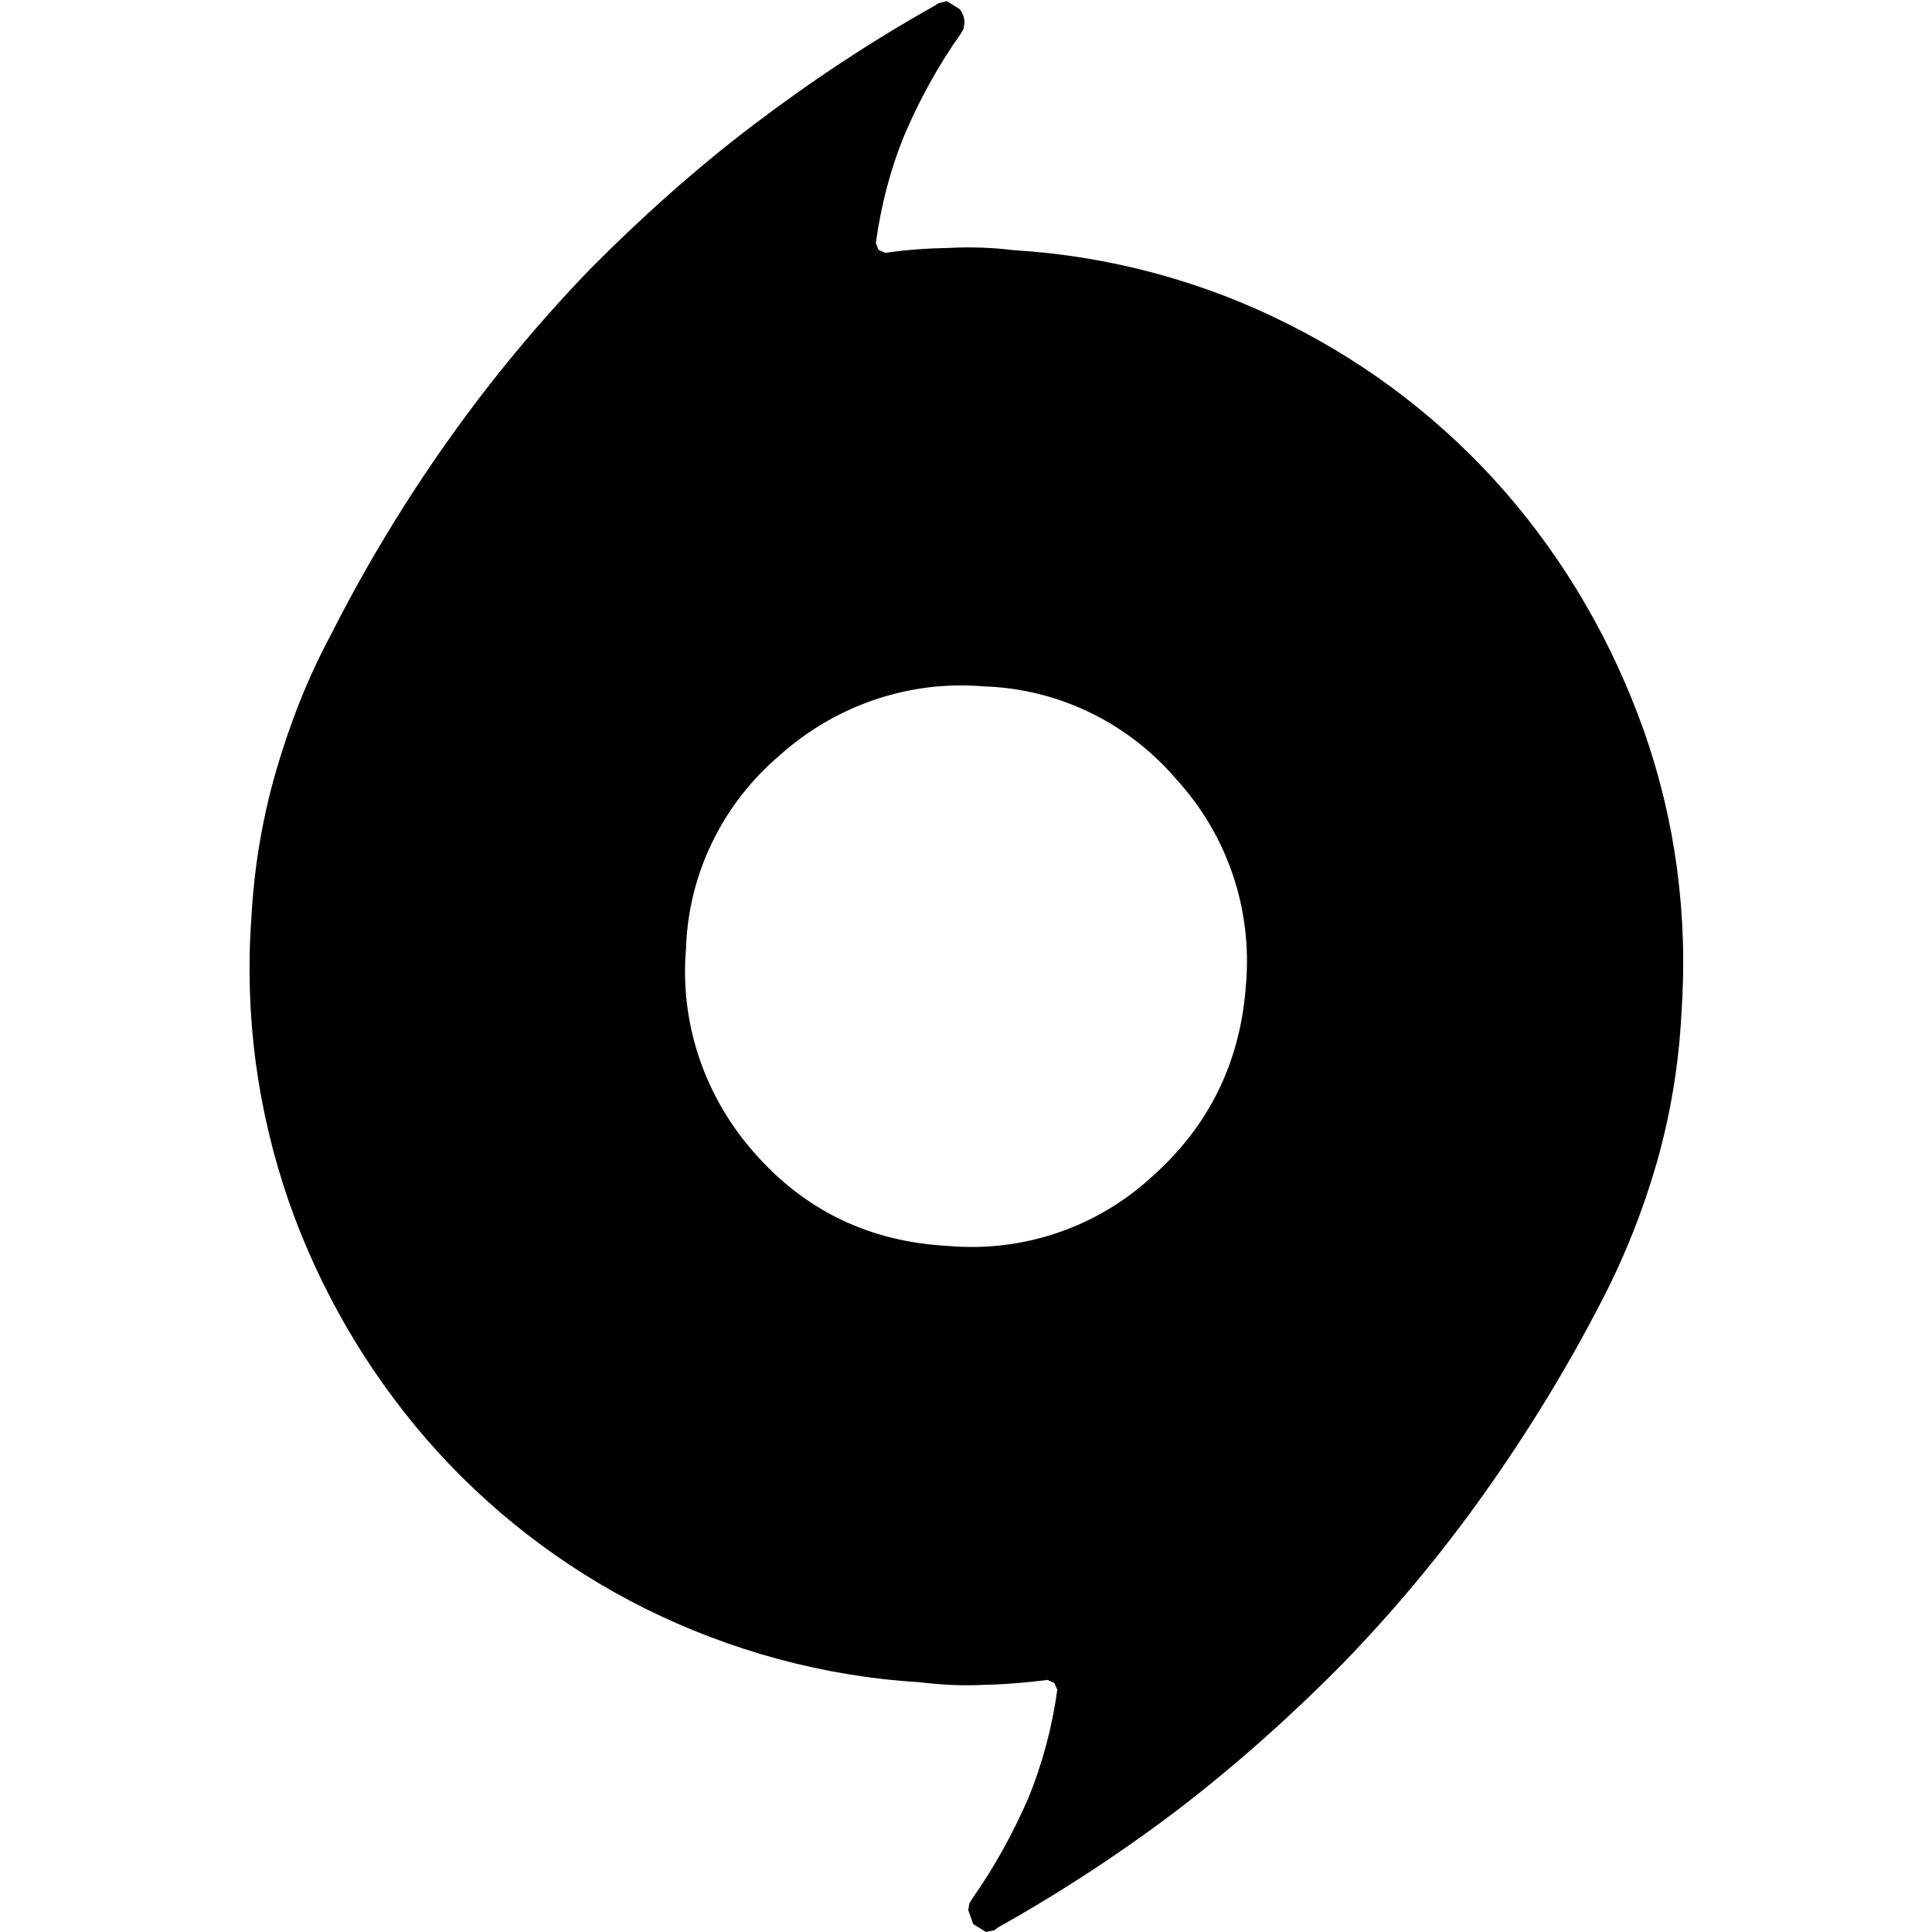 <?xml version="1.0" encoding="utf-8"?>
<!-- Generator: Adobe Illustrator 24.1.1, SVG Export Plug-In . SVG Version: 6.00 Build 0)  -->
<svg version="1.1" id="Layer_1" xmlns="http://www.w3.org/2000/svg" xmlns:xlink="http://www.w3.org/1999/xlink" x="0px" y="0px"
	 viewBox="0 0 512 512" style="enable-background:new 0 0 512 512;" xml:space="preserve">
<g>
	<path d="M268.6,66.3c25.3,1.5,50.2,8.2,72.8,19.6c22,11,41.6,26.2,57.7,44.7c16,18.5,28.2,39.6,36.6,63.2
		c8.3,23.7,11.7,48.6,9.9,74.8c-0.7,13.5-2.9,26.7-6.5,39.4c-3.6,12.5-8.4,24.7-14.4,36.3c-9.3,18.1-19.8,35.2-31.3,51.4
		c-11.5,16.2-24,31.2-37.6,45.2c-13.7,13.9-28.1,26.7-43.4,38.5c-15.3,11.6-31.3,22.1-48.1,31.5l-0.7,0.6l-2.3,0.5l-3.4-2.1
		l-1.3-3.7l0.3-1.8l0.8-1.3c5.9-8.4,10.7-17.2,14.7-26.3c3.8-9.2,6.4-18.9,7.8-29l-0.8-1.8l-1.8-0.8c-5.6,0.7-11.2,1.2-16.9,1.3
		c-5.7,0.3-11.3,0-17-0.7c-25.3-1.5-50.2-8.3-72.9-19.6c-22-11-41.6-26.2-57.7-44.7c-16.1-18.6-28.5-40-36.6-63.2
		c-8.3-24-11.7-49.3-9.9-74.7c0.7-13.5,2.9-26.7,6.6-39.4s8.4-24.6,14.4-35.8c9.3-18.4,19.8-35.7,31.3-51.9
		c11.5-16.2,24-31.2,37.5-45.2c13.7-13.8,28.1-26.7,43.4-38.3s31.3-22.2,48.1-31.6l0.7-0.5l2.3-0.6l3.4,2.1c0.9,1.1,1.3,2.3,1.3,3.7
		l-0.3,1.7l-0.8,1.3c-5.8,8.2-10.7,17.1-14.7,26.4c-3.8,9.2-6.3,18.8-7.7,28.9l0.7,1.8l1.8,0.8c5.6-0.8,11.2-1.2,16.9-1.3
		C257.4,65.4,263,65.6,268.6,66.3L268.6,66.3z M251.4,330.2c19.7,1.7,39.2-4.9,53.7-18.2c15.4-13.6,23.7-30.7,25.1-51.2
		c1.7-19.8-4.9-39.4-18.3-54.1c-12.8-15.1-31.4-24.2-51.2-24.8c-19.7-1.7-39.3,5-54.1,18.3c-15.1,12.8-24.2,31.4-24.8,51.2
		c-1.7,19.7,4.9,39.2,18.1,54.1C213.3,320.8,230.4,329.1,251.4,330.2z"/>
</g>
</svg>
